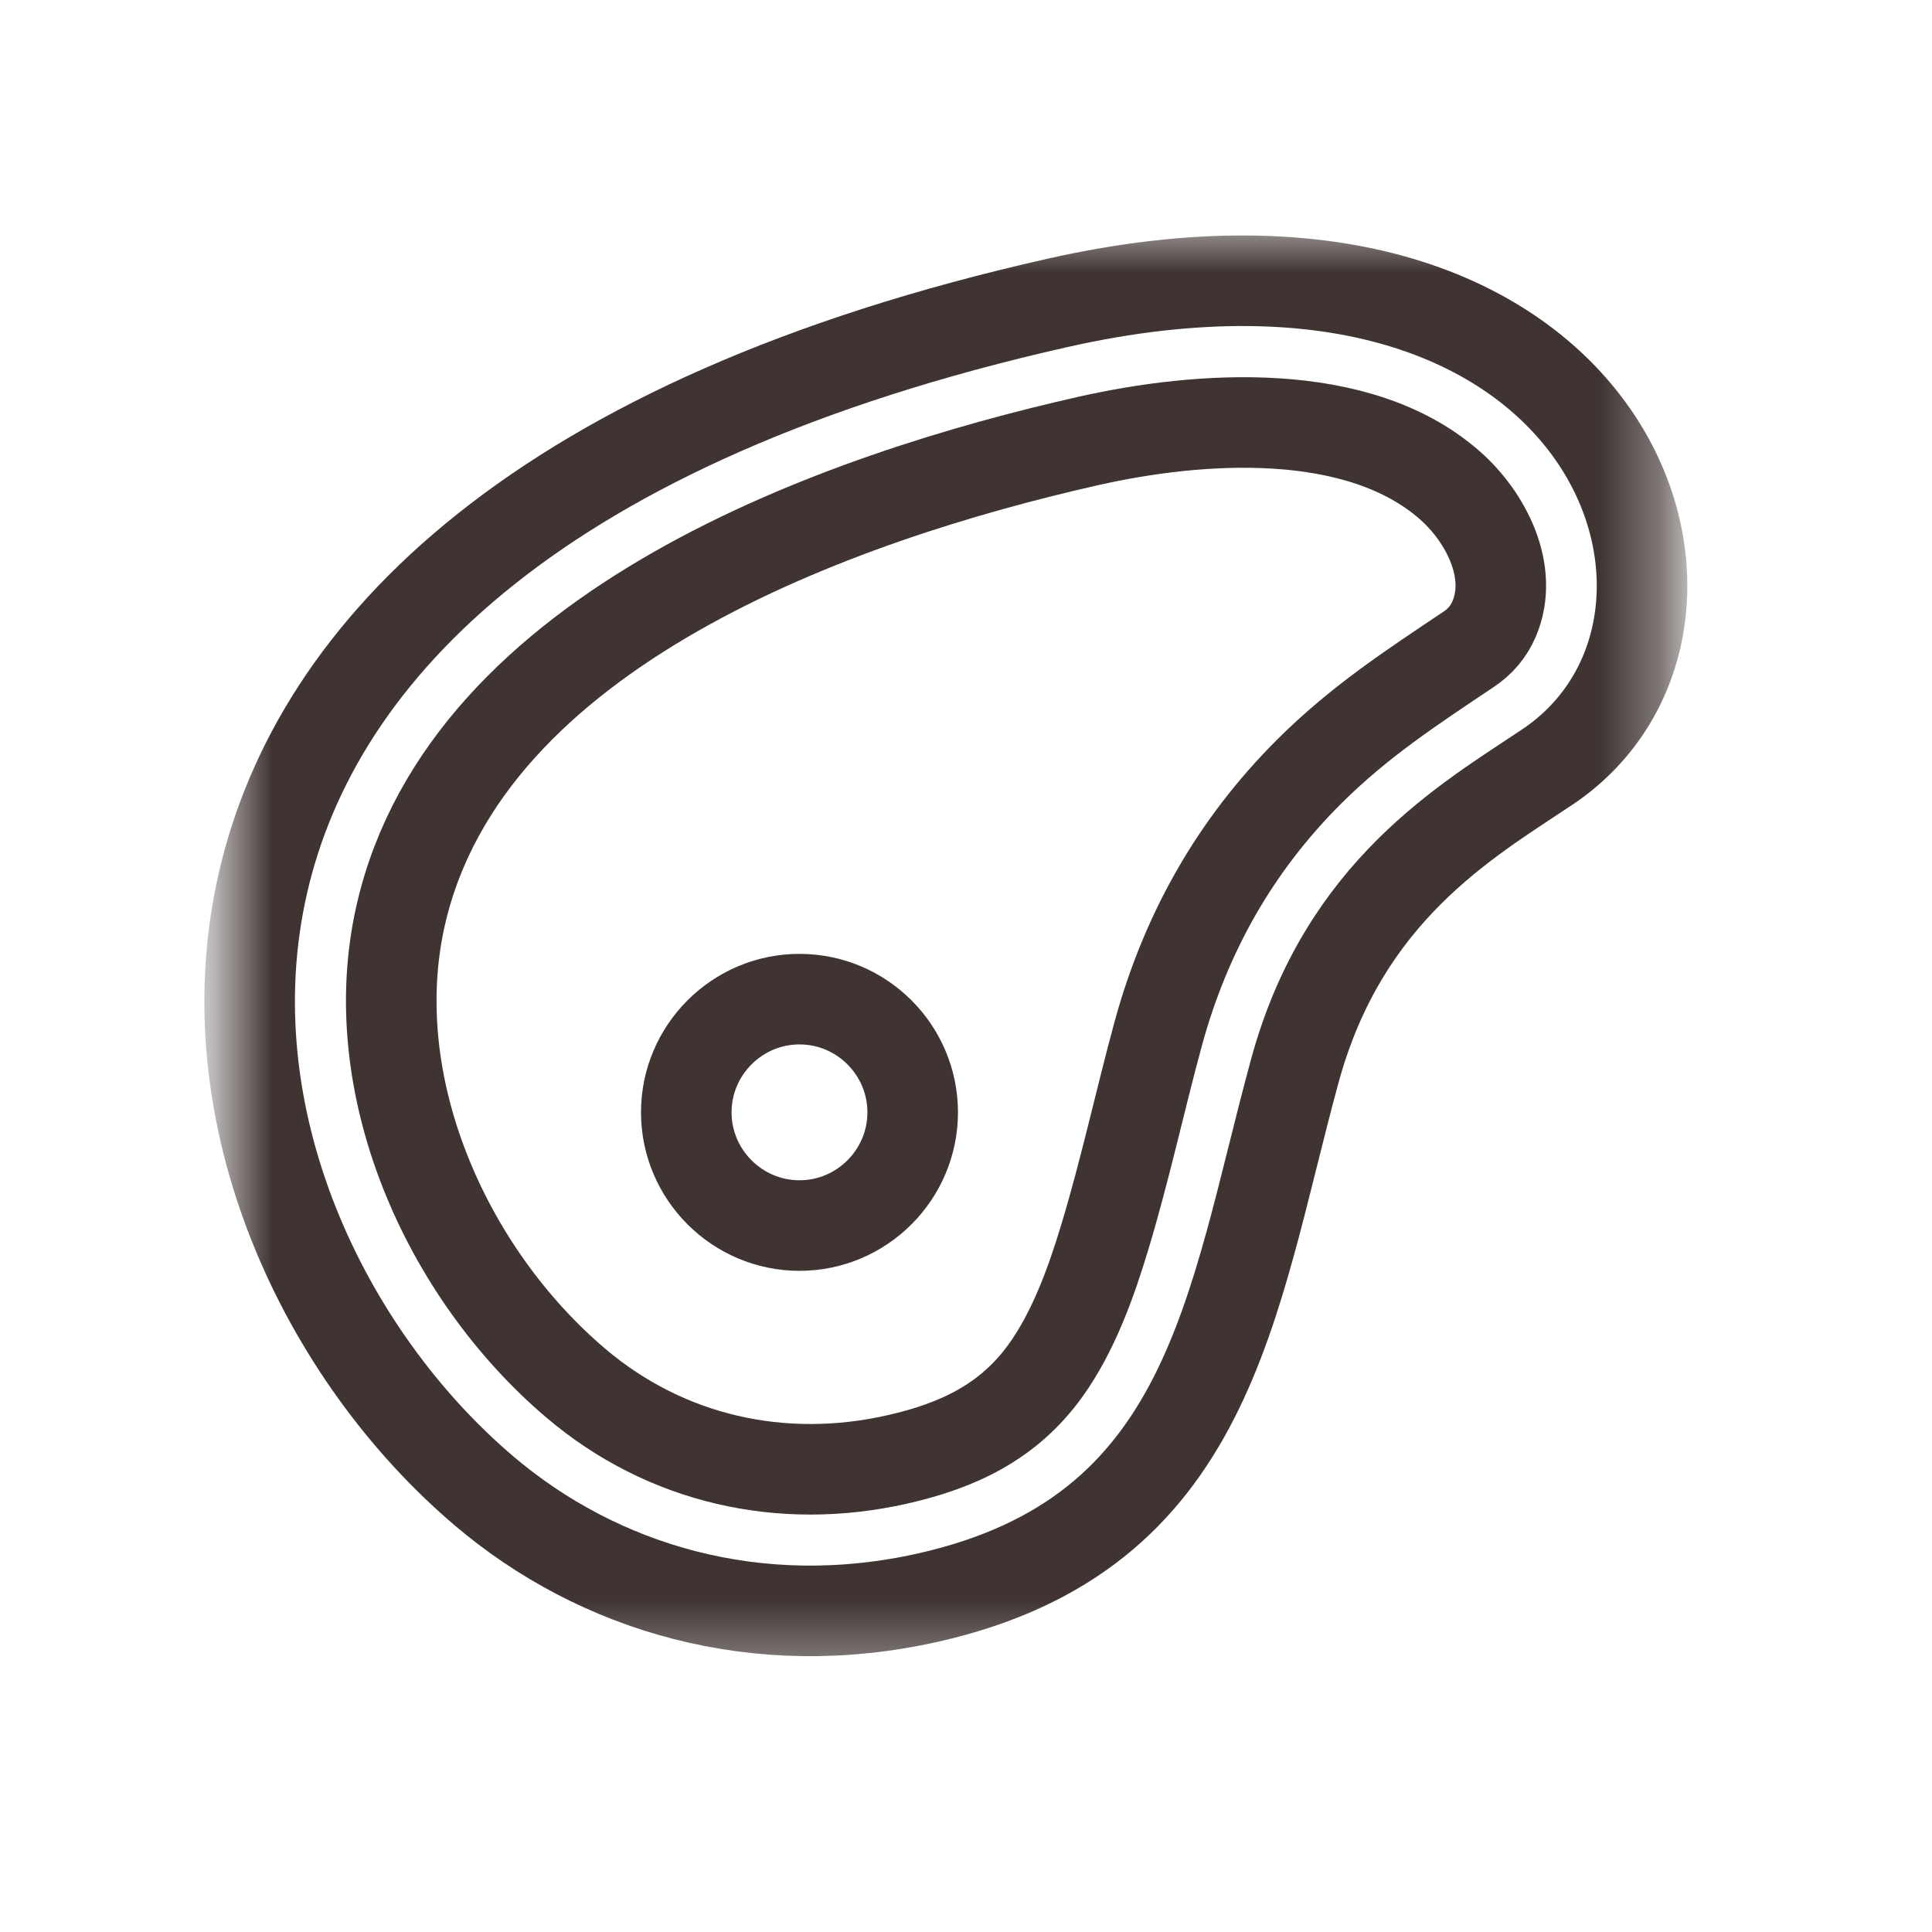 <svg width="32" height="32" viewBox="0 0 32 32" fill="none" xmlns="http://www.w3.org/2000/svg">
<mask id="mask0_263_2225" style="mask-type:luminance" maskUnits="userSpaceOnUse" x="3" y="3" width="25" height="25">
<path d="M3.666 3.666H27.666V27.666H3.666V3.666Z" fill="white"/>
</mask>
<g mask="url(#mask0_263_2225)">
<path d="M21.446 17.738C22.258 14.757 24.294 13.597 25.629 12.704C29.195 10.318 26.758 2.933 17.519 5.016C0.352 8.886 2.75 20.215 8.015 24.692C9.911 26.304 12.537 27.099 15.371 26.461C20.061 25.406 20.385 21.628 21.446 17.738Z" stroke="#3F3432" stroke-width="1.5" stroke-miterlimit="22.926" stroke-linecap="round" stroke-linejoin="round"/>
<path d="M19.184 17.121C19.64 15.451 20.46 13.999 21.687 12.777C22.512 11.955 23.371 11.394 24.325 10.755C24.517 10.627 24.66 10.459 24.75 10.246C25.078 9.466 24.609 8.566 24.024 8.047C22.503 6.698 19.858 6.891 18.034 7.302C13.902 8.234 7.726 10.407 6.639 15.15C5.994 17.967 7.388 21.082 9.533 22.906C11.028 24.177 12.95 24.604 14.856 24.174C15.861 23.948 16.703 23.553 17.315 22.703C17.781 22.057 18.076 21.232 18.304 20.474C18.637 19.37 18.881 18.235 19.184 17.121Z" stroke="#3F3432" stroke-width="1.5" stroke-miterlimit="22.926" stroke-linecap="round" stroke-linejoin="round"/>
<path d="M13.242 20.299C14.275 20.299 15.117 19.456 15.117 18.424C15.117 17.391 14.275 16.549 13.242 16.549C12.21 16.549 11.367 17.391 11.367 18.424C11.367 19.456 12.21 20.299 13.242 20.299Z" stroke="#3F3432" stroke-width="1.5" stroke-miterlimit="22.926" stroke-linecap="round" stroke-linejoin="round"/>
</g>
</svg>
